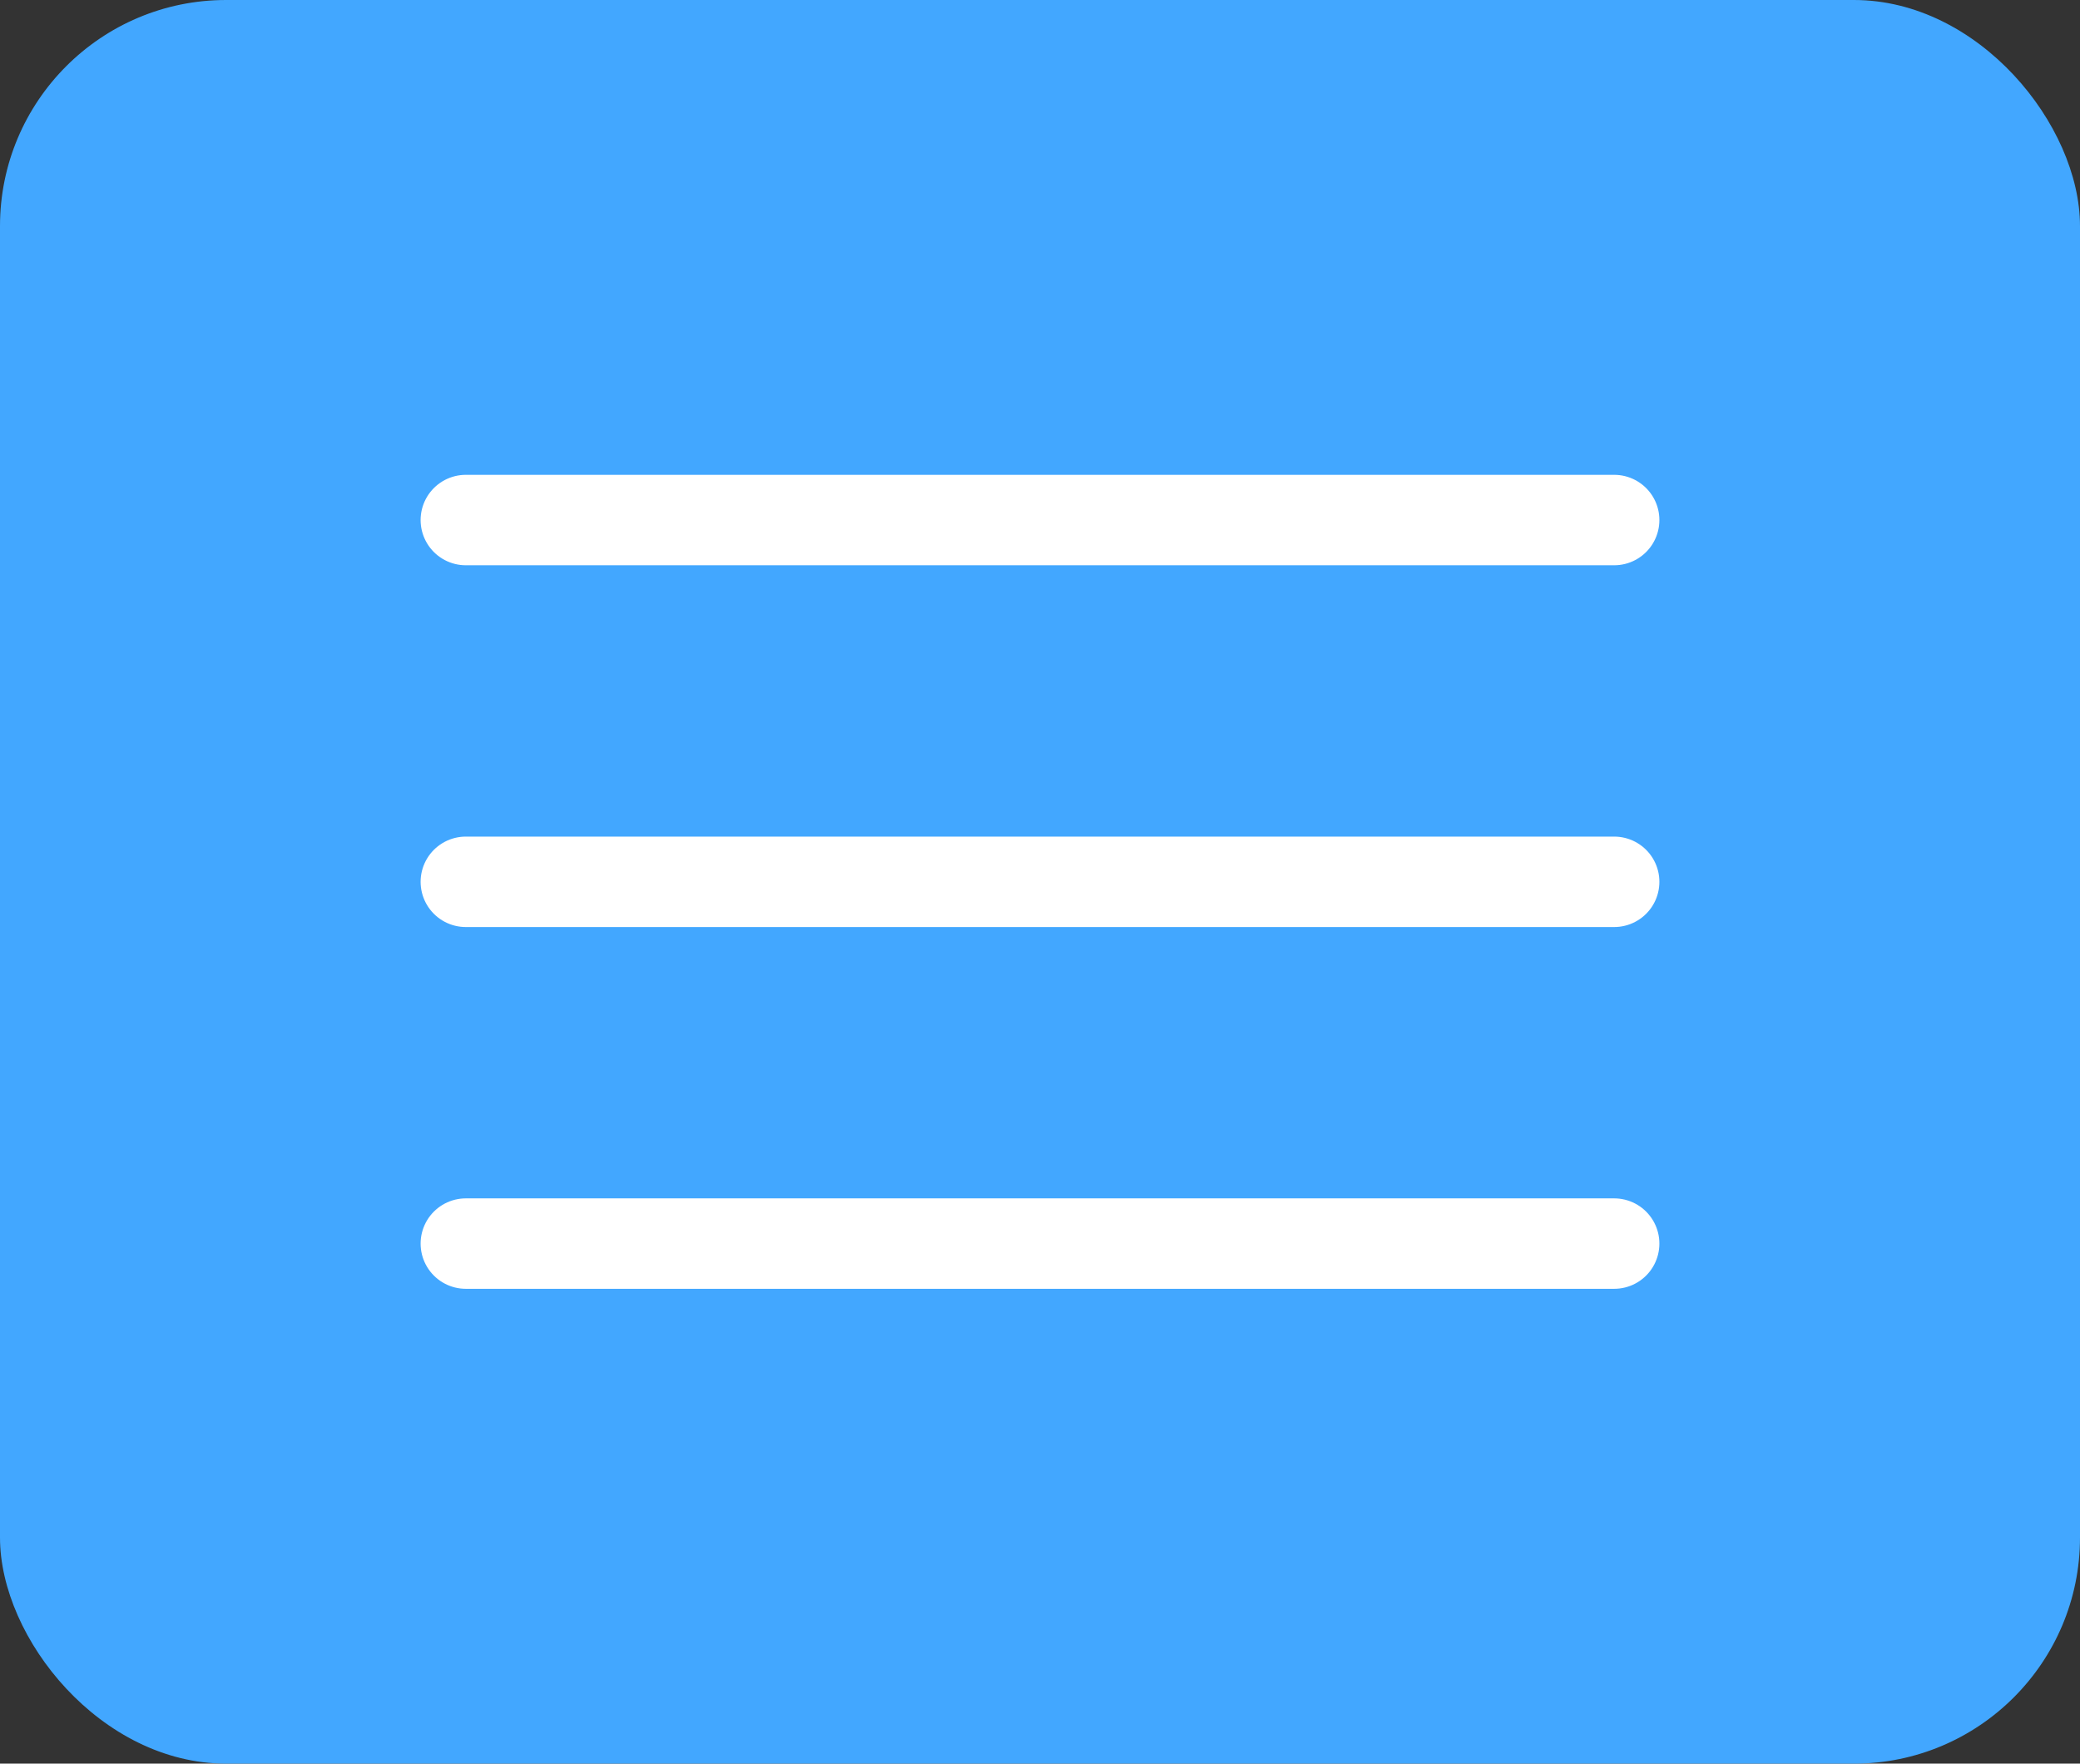 <svg xmlns="http://www.w3.org/2000/svg" width="46" height="39" viewBox="0 0 46 39">
  <rect x="0" y="0" width="46" height="39" fill="#333333" stroke="none"/>
  <g id="グループ_1647" data-name="グループ 1647" transform="translate(-1108 -159)">
    <rect id="長方形_1439" data-name="長方形 1439" width="46" height="39" rx="5" transform="translate(1108 159)" fill="#42a7ff"/>
    <line id="線_208" data-name="線 208" x2="25.396" transform="translate(1118.302 170.5)" fill="none" stroke="#fff" stroke-linecap="round" stroke-width="2"/>
    <line id="線_209" data-name="線 209" x2="25.396" transform="translate(1118.302 178.5)" fill="none" stroke="#fff" stroke-linecap="round" stroke-width="2"/>
    <line id="線_210" data-name="線 210" x2="25.396" transform="translate(1118.302 186.5)" fill="none" stroke="#fff" stroke-linecap="round" stroke-width="2"/>
  </g>
</svg>
